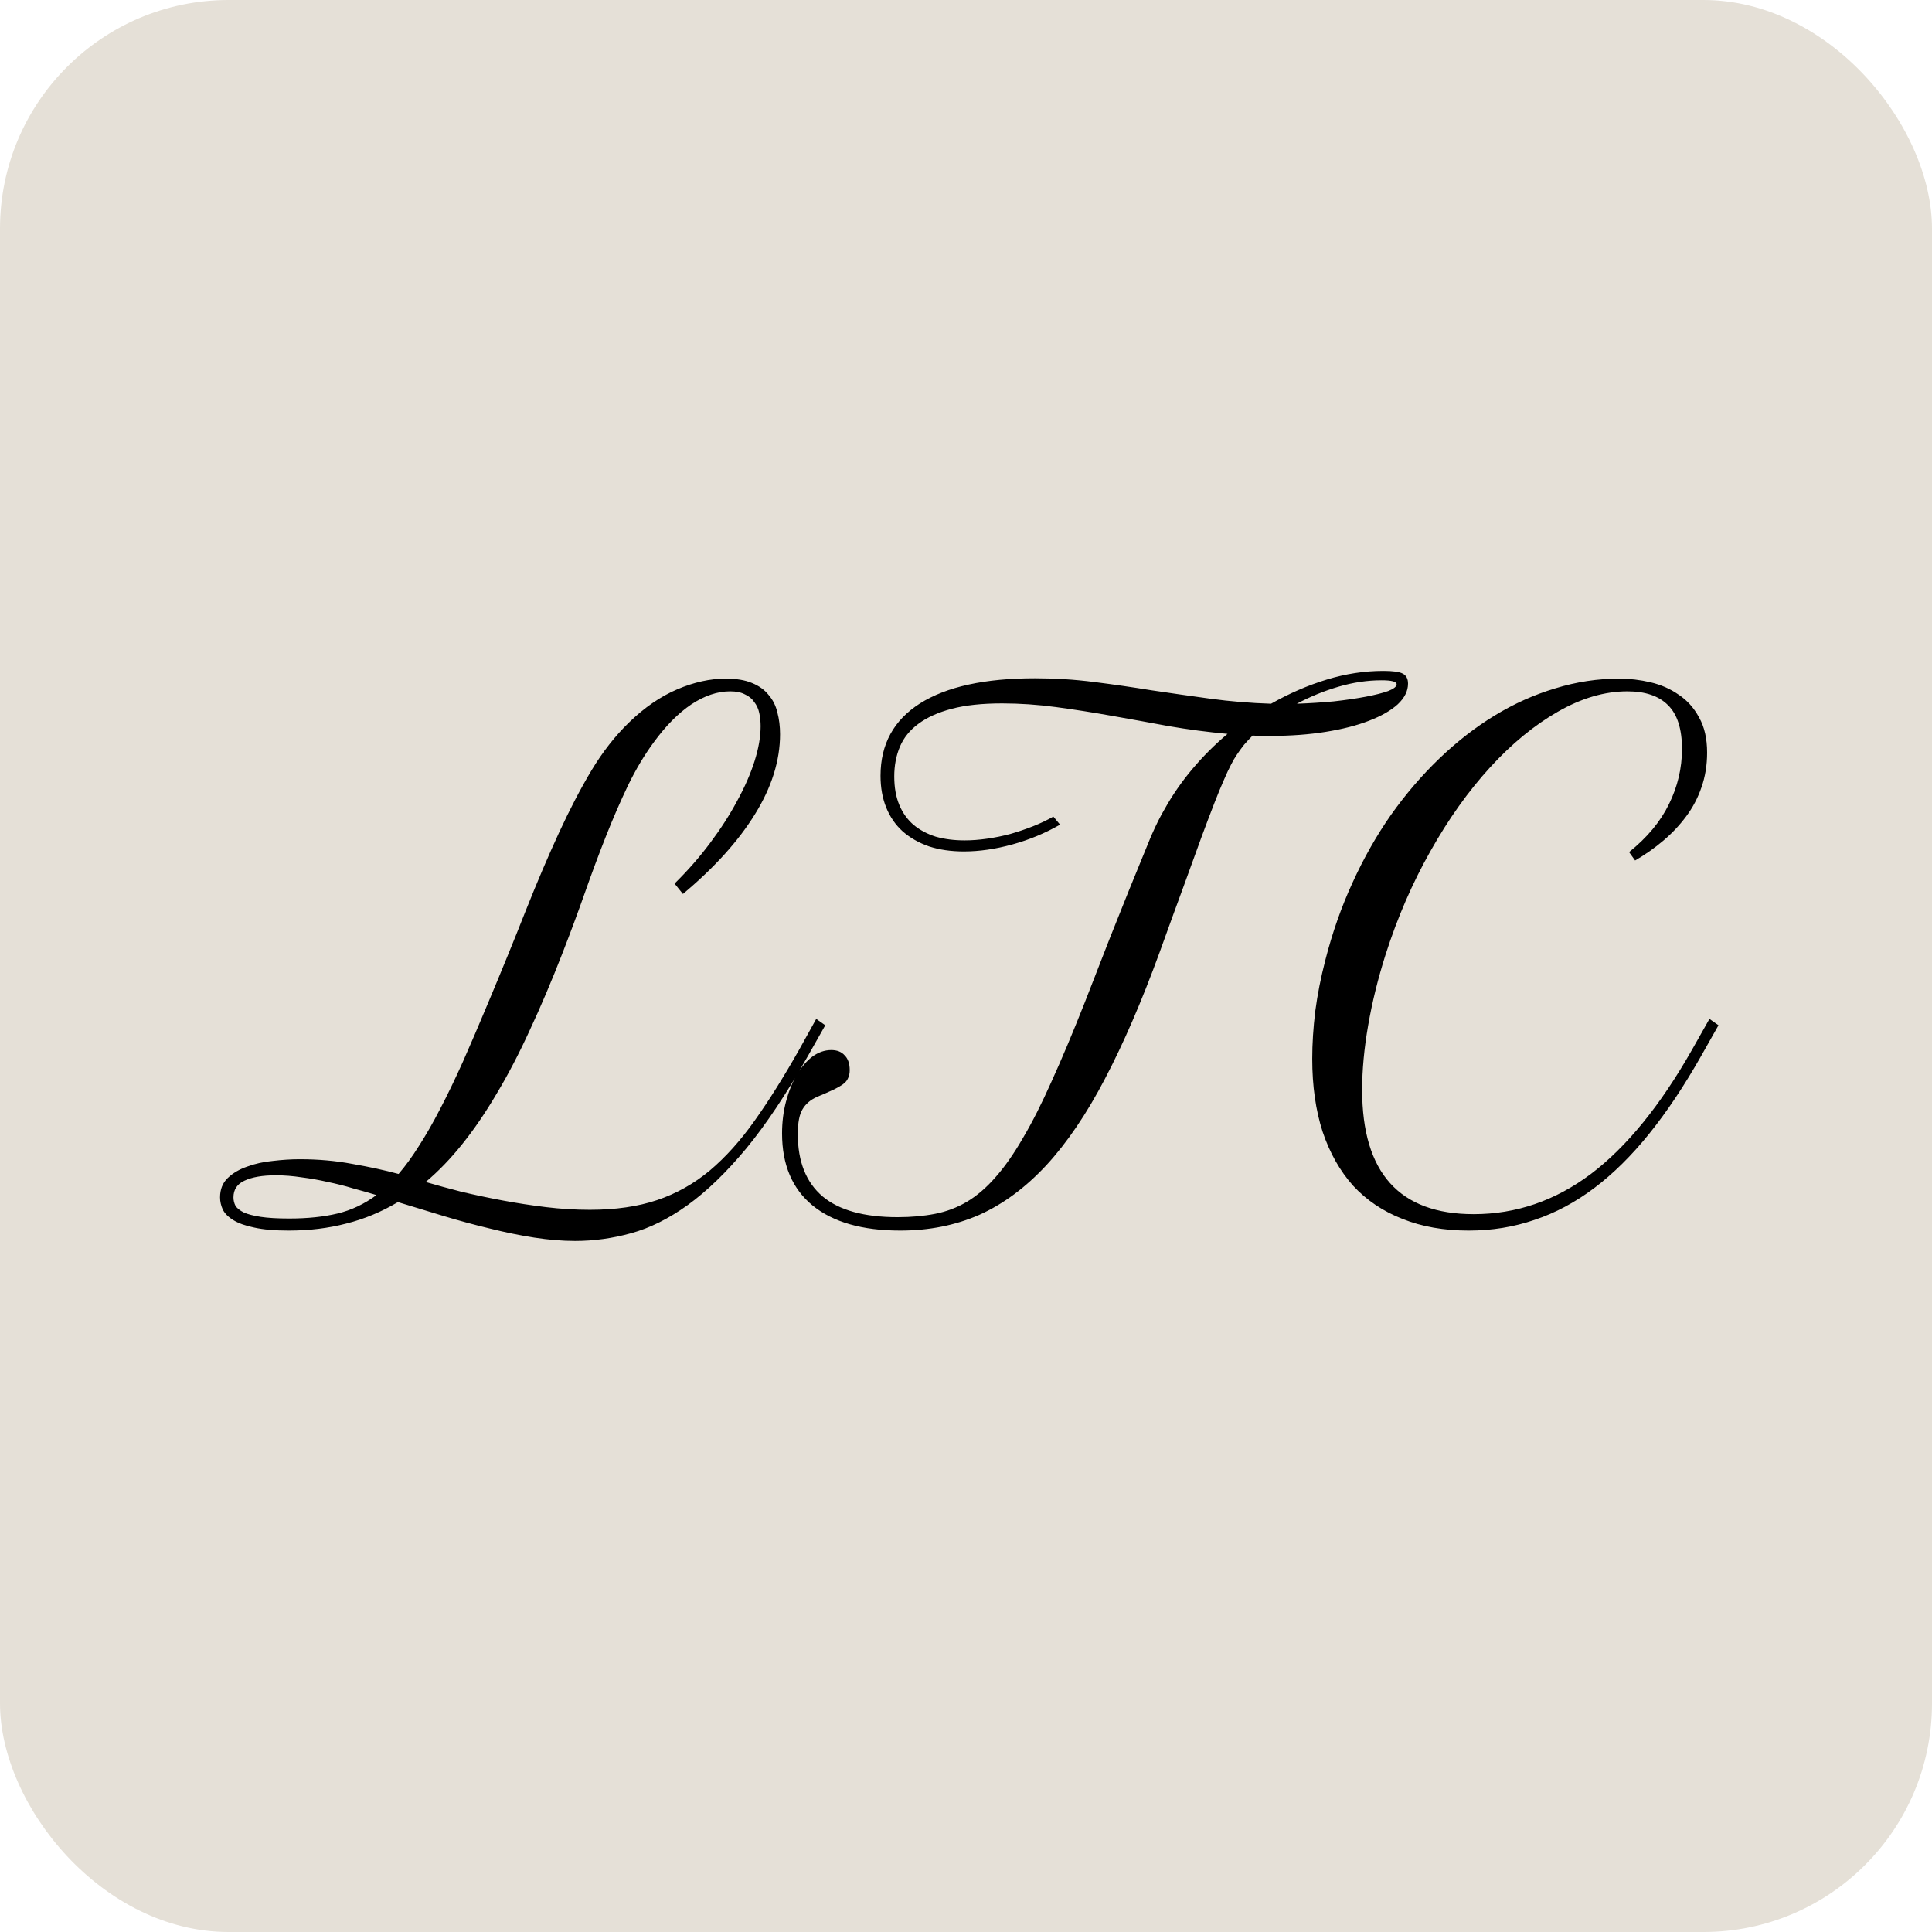 <svg width="338" height="338" viewBox="0 0 338 338" fill="none" xmlns="http://www.w3.org/2000/svg">
<rect width="338" height="338" rx="40" fill="#E5E0D7"/>
<path d="M118.012 154.582C120.316 152.316 122.387 149.953 124.223 147.492C126.098 144.992 127.68 142.531 128.969 140.109C130.297 137.688 131.312 135.363 132.016 133.137C132.719 130.91 133.07 128.879 133.07 127.043C133.07 126.262 132.992 125.5 132.836 124.758C132.68 124.016 132.387 123.371 131.957 122.824C131.566 122.238 131.02 121.789 130.316 121.477C129.652 121.125 128.793 120.949 127.738 120.949C125.512 120.949 123.246 121.711 120.941 123.234C118.676 124.758 116.488 126.965 114.379 129.855C112.738 132.082 111.234 134.602 109.867 137.414C108.539 140.188 107.25 143.156 106 146.32C104.75 149.484 103.52 152.785 102.309 156.223C101.098 159.66 99.809 163.137 98.441 166.652C96.527 171.574 94.613 176.086 92.699 180.188C90.824 184.289 88.891 188 86.898 191.32C84.945 194.641 82.934 197.59 80.863 200.168C78.832 202.707 76.703 204.914 74.477 206.789C76.352 207.336 78.422 207.902 80.688 208.488C82.992 209.035 85.394 209.543 87.894 210.012C90.394 210.48 92.934 210.871 95.512 211.184C98.09 211.496 100.648 211.652 103.188 211.652C107.68 211.652 111.605 211.086 114.965 209.953C118.324 208.82 121.391 207.102 124.164 204.797C126.938 202.453 129.555 199.543 132.016 196.066C134.516 192.551 137.113 188.41 139.809 183.645L142.797 178.254L144.379 179.367L141.332 184.758C137.621 191.32 134.027 196.711 130.551 200.93C127.074 205.109 123.656 208.41 120.297 210.832C116.977 213.215 113.676 214.855 110.395 215.754C107.152 216.652 103.891 217.102 100.609 217.102C98.383 217.102 96 216.906 93.461 216.516C90.961 216.125 88.383 215.598 85.727 214.934C83.109 214.309 80.434 213.586 77.699 212.766C74.965 211.945 72.269 211.125 69.613 210.305C66.723 212.023 63.715 213.273 60.59 214.055C57.465 214.875 54.105 215.285 50.512 215.285C48.051 215.285 46.039 215.109 44.477 214.758C42.953 214.445 41.742 214.016 40.844 213.469C39.945 212.922 39.32 212.297 38.969 211.594C38.656 210.891 38.5 210.188 38.5 209.484C38.5 208.078 38.949 206.945 39.848 206.086C40.746 205.227 41.879 204.562 43.246 204.094C44.613 203.586 46.117 203.254 47.758 203.098C49.398 202.902 50.961 202.805 52.445 202.805C55.688 202.805 58.754 203.078 61.645 203.625C64.574 204.133 67.269 204.719 69.731 205.383C70.941 203.977 72.133 202.336 73.305 200.461C74.516 198.586 75.746 196.438 76.996 194.016C78.285 191.555 79.613 188.801 80.981 185.754C82.348 182.668 83.812 179.25 85.375 175.5C87.836 169.641 90.043 164.23 91.996 159.27C93.988 154.27 95.922 149.738 97.797 145.676C99.672 141.613 101.566 137.98 103.48 134.777C105.434 131.535 107.621 128.742 110.043 126.398C112.738 123.781 115.551 121.848 118.48 120.598C121.41 119.348 124.242 118.723 126.977 118.723C128.812 118.723 130.336 118.977 131.547 119.484C132.797 119.992 133.773 120.695 134.477 121.594C135.219 122.453 135.727 123.469 136 124.641C136.312 125.812 136.469 127.082 136.469 128.449C136.469 133.059 135.004 137.727 132.074 142.453C129.184 147.141 124.984 151.789 119.477 156.398L118.012 154.582ZM50.57 213.176C53.812 213.176 56.645 212.883 59.066 212.297C61.488 211.711 63.754 210.637 65.863 209.074C64.574 208.684 63.207 208.293 61.762 207.902C60.355 207.473 58.891 207.102 57.367 206.789C55.844 206.438 54.301 206.164 52.738 205.969C51.215 205.734 49.711 205.617 48.227 205.617C45.922 205.617 44.105 205.93 42.777 206.555C41.488 207.141 40.844 208.117 40.844 209.484C40.844 209.992 40.961 210.48 41.195 210.949C41.469 211.379 41.957 211.77 42.66 212.121C43.363 212.434 44.34 212.688 45.59 212.883C46.879 213.078 48.539 213.176 50.57 213.176ZM203.734 141.574C205.102 139.113 206.723 136.77 208.598 134.543C210.473 132.316 212.523 130.266 214.75 128.391C211.312 128.078 207.895 127.629 204.496 127.043C201.137 126.418 197.797 125.812 194.477 125.227C191.195 124.641 187.953 124.133 184.75 123.703C181.547 123.273 178.402 123.059 175.316 123.059C171.84 123.059 168.91 123.371 166.527 123.996C164.145 124.621 162.191 125.5 160.668 126.633C159.184 127.727 158.109 129.055 157.445 130.617C156.781 132.18 156.449 133.918 156.449 135.832C156.449 137.746 156.742 139.406 157.328 140.812C157.914 142.219 158.754 143.391 159.848 144.328C160.941 145.227 162.23 145.91 163.715 146.379C165.238 146.809 166.918 147.023 168.754 147.023C170.004 147.023 171.312 146.926 172.68 146.73C174.047 146.535 175.395 146.262 176.723 145.91C178.09 145.52 179.418 145.07 180.707 144.562C181.996 144.055 183.188 143.488 184.281 142.863L185.453 144.27C182.875 145.754 180.102 146.906 177.133 147.727C174.164 148.547 171.332 148.957 168.637 148.957C166.371 148.957 164.34 148.664 162.543 148.078C160.746 147.453 159.203 146.574 157.914 145.441C156.664 144.309 155.707 142.922 155.043 141.281C154.379 139.641 154.047 137.785 154.047 135.715C154.047 130.207 156.352 125.988 160.961 123.059C165.609 120.129 172.309 118.664 181.059 118.664C184.574 118.664 188.012 118.879 191.371 119.309C194.77 119.738 198.148 120.227 201.508 120.773C204.906 121.281 208.324 121.77 211.762 122.238C215.199 122.707 218.734 123 222.367 123.117C225.531 121.32 228.773 119.914 232.094 118.898C235.414 117.883 238.715 117.375 241.996 117.375C243.676 117.375 244.809 117.531 245.395 117.844C246.02 118.156 246.332 118.742 246.332 119.602C246.332 120.891 245.727 122.102 244.516 123.234C243.305 124.328 241.625 125.285 239.477 126.105C237.367 126.926 234.848 127.57 231.918 128.039C228.988 128.508 225.824 128.742 222.426 128.742C221.879 128.742 221.332 128.742 220.785 128.742C220.238 128.742 219.691 128.723 219.145 128.684C218.598 129.23 218.09 129.777 217.621 130.324C217.191 130.871 216.781 131.438 216.391 132.023C216.039 132.531 215.688 133.137 215.336 133.84C214.984 134.504 214.574 135.383 214.105 136.477C213.637 137.531 213.09 138.859 212.465 140.461C211.84 142.062 211.078 144.074 210.18 146.496C209.32 148.879 208.285 151.73 207.074 155.051C205.863 158.332 204.457 162.199 202.855 166.652C199.73 175.207 196.547 182.57 193.305 188.742C190.102 194.875 186.684 199.914 183.051 203.859C179.418 207.766 175.512 210.656 171.332 212.531C167.152 214.367 162.543 215.285 157.504 215.285C150.863 215.285 145.746 213.82 142.152 210.891C138.598 207.961 136.82 203.762 136.82 198.293C136.82 196.301 137.055 194.426 137.523 192.668C137.992 190.91 138.617 189.367 139.398 188.039C140.18 186.711 141.078 185.656 142.094 184.875C143.148 184.094 144.262 183.703 145.434 183.703C146.449 183.703 147.23 184.016 147.777 184.641C148.363 185.227 148.656 186.086 148.656 187.219C148.656 187.766 148.559 188.234 148.363 188.625C148.207 189.016 147.914 189.367 147.484 189.68C147.055 189.992 146.469 190.324 145.727 190.676C144.984 191.027 144.047 191.438 142.914 191.906C141.781 192.414 140.941 193.137 140.395 194.074C139.848 194.973 139.574 196.418 139.574 198.41C139.574 203.215 141.02 206.848 143.91 209.309C146.801 211.73 151.176 212.941 157.035 212.941C159.418 212.941 161.605 212.746 163.598 212.355C165.59 211.965 167.445 211.262 169.164 210.246C170.922 209.191 172.582 207.766 174.145 205.969C175.746 204.172 177.348 201.887 178.949 199.113C180.59 196.34 182.27 193.02 183.988 189.152C185.746 185.285 187.66 180.734 189.73 175.5C191.449 171.086 192.934 167.277 194.184 164.074C195.473 160.871 196.566 158.137 197.465 155.871C198.402 153.566 199.184 151.652 199.809 150.129C200.434 148.605 200.961 147.316 201.391 146.262C201.859 145.207 202.27 144.328 202.621 143.625C202.973 142.922 203.344 142.238 203.734 141.574ZM241.703 119.016C239.242 119.016 236.742 119.387 234.203 120.129C231.664 120.871 229.223 121.867 226.879 123.117C229.105 123.039 231.254 122.902 233.324 122.707C235.434 122.473 237.309 122.199 238.949 121.887C240.59 121.574 241.898 121.242 242.875 120.891C243.852 120.5 244.34 120.109 244.34 119.719C244.34 119.25 243.461 119.016 241.703 119.016ZM256.938 215.285C252.602 215.285 248.734 214.602 245.336 213.234C241.938 211.906 239.066 209.973 236.723 207.434C234.418 204.855 232.641 201.711 231.391 198C230.18 194.25 229.574 189.992 229.574 185.227C229.574 182.609 229.75 179.836 230.102 176.906C230.492 173.977 231.078 171.008 231.859 168C233.07 163.234 234.652 158.723 236.605 154.465C238.559 150.168 240.805 146.203 243.344 142.57C245.922 138.938 248.734 135.656 251.781 132.727C254.867 129.758 258.109 127.238 261.508 125.168C264.906 123.098 268.441 121.516 272.113 120.422C275.785 119.289 279.516 118.723 283.305 118.723C285.102 118.723 286.918 118.938 288.754 119.367C290.59 119.797 292.23 120.52 293.676 121.535C295.16 122.512 296.352 123.84 297.25 125.52C298.188 127.16 298.656 129.211 298.656 131.672C298.656 133.859 298.324 135.891 297.66 137.766C297.035 139.602 296.137 141.301 294.965 142.863C293.832 144.387 292.504 145.793 290.98 147.082C289.457 148.371 287.816 149.523 286.059 150.539L285.004 149.074C288.168 146.535 290.492 143.742 291.977 140.695C293.5 137.609 294.262 134.387 294.262 131.027C294.262 127.512 293.441 124.953 291.801 123.352C290.199 121.75 287.836 120.949 284.711 120.949C280.727 120.949 276.664 122.141 272.523 124.523C268.422 126.867 264.477 130.109 260.688 134.25C256.898 138.391 253.422 143.273 250.258 148.898C247.094 154.484 244.477 160.52 242.406 167.004C241.078 171.184 240.062 175.305 239.359 179.367C238.656 183.391 238.305 187.16 238.305 190.676C238.305 205.168 244.809 212.414 257.816 212.414C265.238 212.414 272.074 210.07 278.324 205.383C284.574 200.656 290.473 193.41 296.02 183.645L299.066 178.254L300.648 179.367L297.602 184.758C294.633 189.992 291.605 194.523 288.52 198.352C285.434 202.18 282.23 205.344 278.91 207.844C275.59 210.344 272.113 212.199 268.48 213.41C264.848 214.66 261 215.285 256.938 215.285Z" fill="black"/>
</svg>
